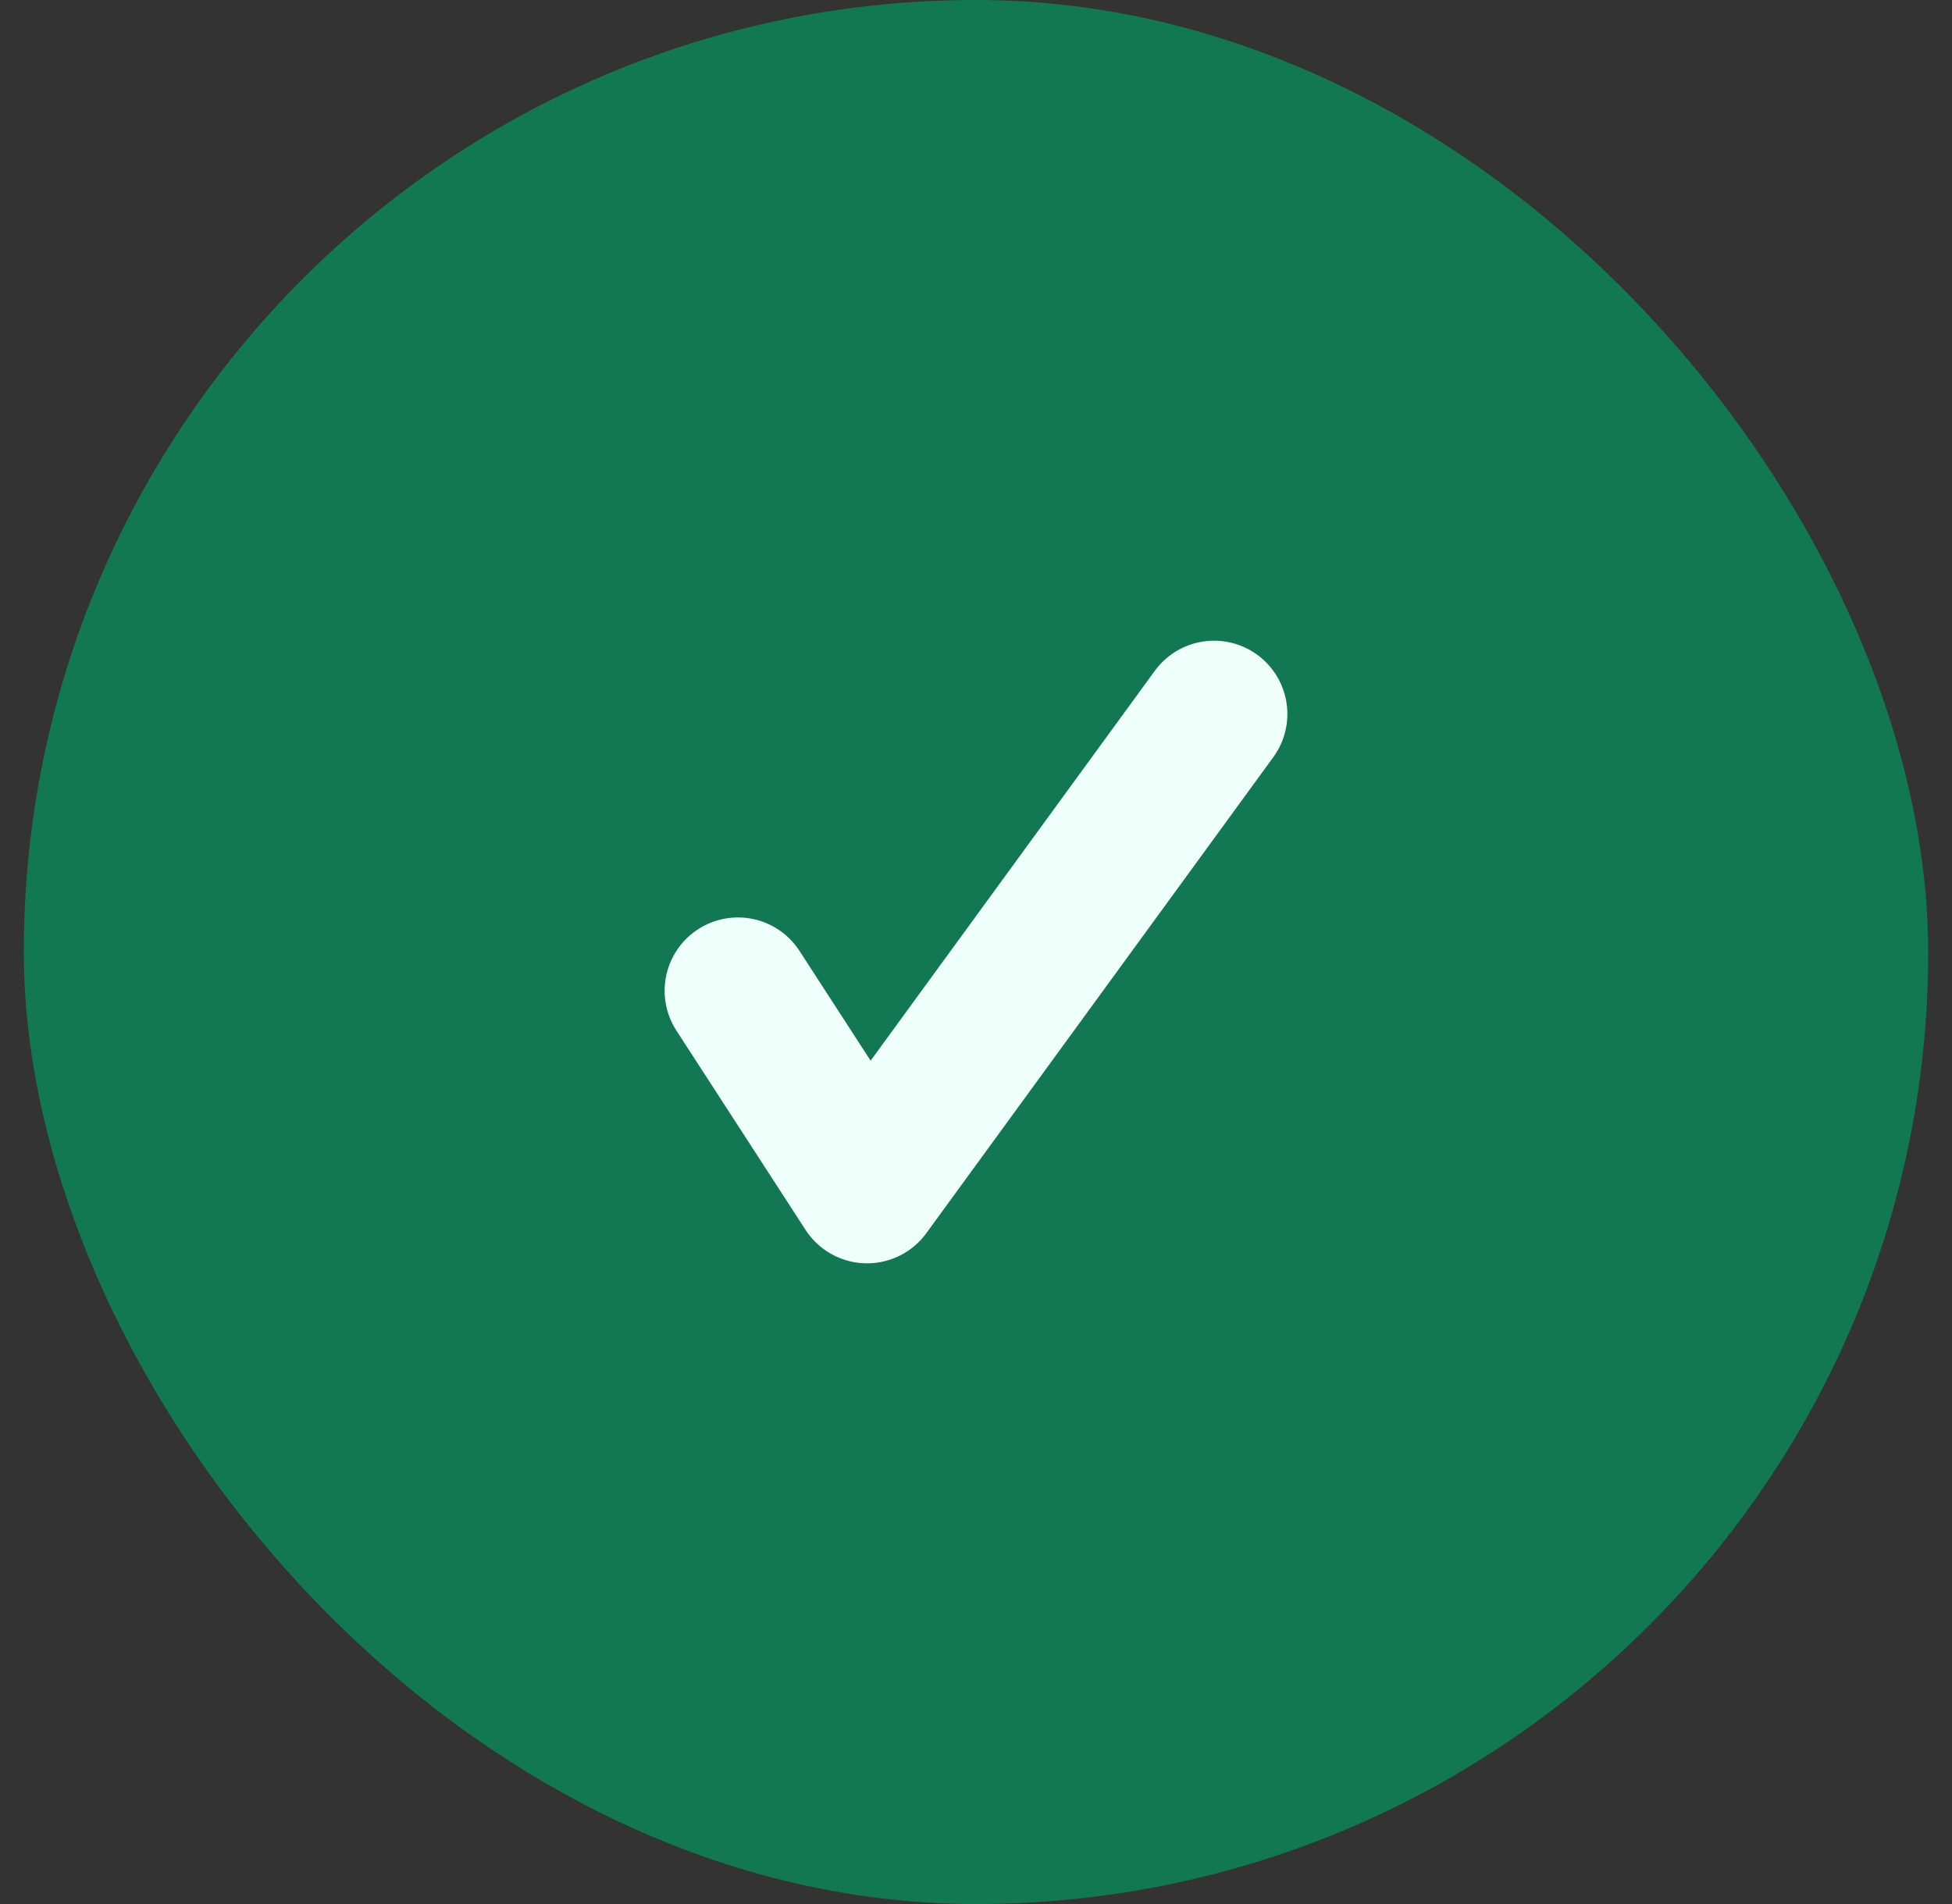 <svg width="41" height="40" viewBox="0 0 41 40" fill="none" xmlns="http://www.w3.org/2000/svg">
<rect x="0" y="0" width="41" height="40" fill="#333333" stroke="none"/>
<rect x="0.5" width="40" height="40" rx="20" fill="#127853"/>
<path d="M15.5 20.814L18.212 25L25.5 15" stroke="#EFFFF9" stroke-width="3.08" stroke-linecap="round" stroke-linejoin="round"/>
</svg>
